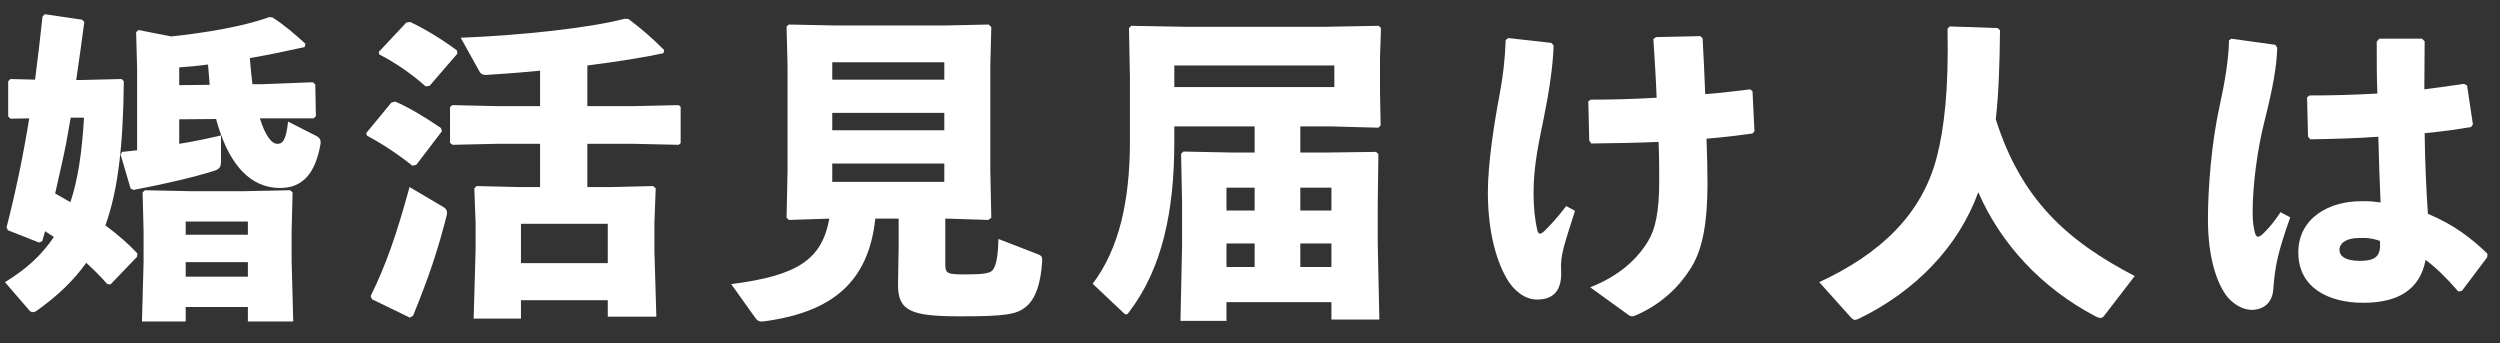 <svg width="102" height="14" viewBox="0 0 102 14" fill="none" xmlns="http://www.w3.org/2000/svg">
<rect x="0" y="0" width="102" height="14" fill="#333333" stroke="none"/>
<path d="M100.446 11.867L100.3 11.893C99.838 11.354 99.375 10.907 98.965 10.604C98.728 11.841 97.816 12.354 96.415 12.354C95.04 12.354 93.771 11.762 93.771 10.302C93.771 8.854 95.093 8.21 96.296 8.21C96.679 8.197 96.811 8.223 97.128 8.262C97.089 7.434 97.062 6.552 97.036 5.579C96.124 5.644 95.159 5.671 94.26 5.684L94.168 5.579L94.128 3.974L94.221 3.895C95.186 3.895 96.097 3.868 96.996 3.816C96.97 3.158 96.97 2.434 96.97 1.698L97.076 1.579H98.82L98.926 1.685C98.926 2.356 98.912 3.013 98.912 3.645C99.454 3.579 100.009 3.5 100.525 3.421L100.657 3.487L100.895 5.079L100.816 5.184C100.274 5.276 99.626 5.368 98.926 5.434C98.939 6.618 98.992 7.736 99.058 8.723C100.102 9.157 100.842 9.723 101.49 10.354L101.476 10.499L100.446 11.867ZM97.102 9.828C96.864 9.749 96.666 9.696 96.256 9.709C95.727 9.709 95.45 9.92 95.45 10.196C95.45 10.42 95.648 10.643 96.282 10.643C96.996 10.643 97.141 10.394 97.102 9.828ZM90.943 1.645L91.036 1.579L92.833 1.829L92.912 1.948C92.886 2.724 92.741 3.553 92.397 4.921C92.093 6.105 91.908 7.591 91.908 8.631C91.908 8.894 91.921 9.157 91.987 9.446C92.053 9.709 92.133 9.736 92.384 9.486C92.648 9.223 92.846 8.96 93.045 8.657L93.441 8.868C92.926 10.328 92.82 10.867 92.754 11.762C92.727 12.341 92.371 12.63 91.882 12.643C91.459 12.643 91.075 12.367 90.838 12.064C90.415 11.486 90.084 10.446 90.084 8.946C90.084 7.67 90.23 5.815 90.56 4.329C90.771 3.355 90.93 2.448 90.943 1.645Z" fill="white"/>
<path d="M81.507 1.145L81.6 1.237C81.586 2.658 81.547 3.803 81.428 4.868C82.459 8.118 84.309 9.815 87.097 11.262L85.842 12.893C85.802 12.946 85.749 12.972 85.697 12.972C85.644 12.972 85.578 12.946 85.498 12.906C83.305 11.762 81.626 9.946 80.714 7.841C79.908 10.065 78.15 11.88 75.851 12.998C75.785 13.025 75.732 13.051 75.679 13.051C75.639 13.051 75.6 13.025 75.547 12.985L74.225 11.512C76.723 10.354 78.415 8.749 79.022 6.407C79.326 5.237 79.511 3.618 79.459 1.172L79.551 1.079L81.507 1.145Z" fill="white"/>
<path d="M66.428 12.841L64.881 11.722C66.058 11.262 66.811 10.565 67.247 9.828C67.538 9.354 67.696 8.631 67.696 7.394C67.696 6.986 67.696 6.394 67.67 5.789C66.798 5.829 65.886 5.842 64.921 5.855L64.842 5.737L64.802 4.132L64.908 4.066C65.793 4.066 66.718 4.039 67.591 3.987C67.564 3.237 67.511 2.434 67.458 1.593L67.564 1.514L69.375 1.474L69.467 1.566C69.507 2.342 69.546 3.092 69.573 3.842C70.247 3.789 70.855 3.711 71.41 3.645L71.502 3.724L71.582 5.355L71.502 5.447C70.921 5.526 70.3 5.605 69.626 5.658C69.652 6.329 69.665 6.999 69.665 7.434C69.665 9.302 69.414 10.302 68.939 11.012C68.476 11.736 67.736 12.446 66.705 12.88C66.665 12.893 66.626 12.906 66.599 12.906C66.546 12.906 66.48 12.88 66.428 12.841ZM61.432 1.632L61.538 1.553L63.295 1.75L63.388 1.856C63.361 2.711 63.203 3.75 62.978 4.855C62.78 5.829 62.569 6.776 62.569 7.868C62.569 8.433 62.621 8.973 62.727 9.407C62.767 9.565 62.859 9.578 63.018 9.42C63.269 9.17 63.507 8.92 63.903 8.407L64.26 8.604C63.811 10.012 63.665 10.407 63.692 10.999C63.745 11.828 63.401 12.222 62.714 12.222C62.198 12.222 61.762 11.841 61.498 11.407C61.128 10.788 60.705 9.631 60.705 7.841C60.705 6.671 60.969 4.987 61.168 3.947C61.326 3.105 61.406 2.408 61.432 1.632Z" fill="white"/>
<path d="M50.04 12.327V13.091H48.163L48.229 9.999V8.289L48.189 6.276L48.282 6.184L50.251 6.223H51.189V5.158H47.912V5.789C47.912 8.604 47.423 10.959 46.062 12.735C46.022 12.801 45.982 12.827 45.943 12.827C45.916 12.827 45.89 12.814 45.85 12.775L44.581 11.578C45.665 10.144 46.101 8.183 46.101 5.763V3.158L46.062 1.145L46.154 1.053L48.348 1.093H54.057L56.251 1.053L56.344 1.145L56.304 2.369V3.737L56.33 5.118L56.238 5.21L54.322 5.158H53.053V6.223H54.176L56.145 6.197L56.238 6.289L56.212 8.302V9.959L56.278 13.038H54.322V12.327H50.04ZM50.04 10.893H51.189V9.933H50.04V10.893ZM50.04 8.591H51.189V7.657H50.04V8.591ZM53.053 10.893H54.322V9.933H53.053V10.893ZM53.053 8.591H54.322V7.657H53.053V8.591ZM47.912 3.553H54.441V2.671H47.912V3.553Z" fill="white"/>
<path d="M38.568 8.92V10.775C38.568 11.157 38.634 11.196 39.374 11.196C40.088 11.196 40.365 11.157 40.484 11.038C40.63 10.893 40.722 10.486 40.736 9.749L42.295 10.354C42.48 10.42 42.533 10.459 42.52 10.657C42.467 11.578 42.242 12.222 41.832 12.538C41.462 12.827 41.026 12.906 39.189 12.906C37.207 12.906 36.639 12.709 36.639 11.63L36.665 9.999V8.92H35.713C35.436 11.486 33.982 12.722 31.22 13.104C31.022 13.13 30.929 13.13 30.81 12.959L29.832 11.591C32.542 11.249 33.533 10.591 33.837 8.92L32.185 8.973L32.092 8.881L32.132 6.96V2.684L32.092 1.079L32.185 1.001L34.101 1.04H38.515L40.339 1.001L40.445 1.106L40.405 2.684V6.96L40.445 8.881L40.326 8.973L38.647 8.92H38.568ZM38.528 3.25V2.54H33.956V3.25H38.528ZM38.528 4.605H33.956V5.316H38.528V4.605ZM33.956 6.671V7.42H38.528V6.671H33.956Z" fill="white"/>
<path d="M24.797 12.248H21.255V12.998H19.325L19.405 10.17V9.104L19.352 7.684L19.444 7.591L21.136 7.631H22.035V5.868H20.237L18.466 5.908L18.361 5.829V4.368L18.453 4.289L20.237 4.329H22.035V2.882C21.268 2.961 20.528 3.013 19.894 3.053C19.722 3.066 19.629 3.04 19.55 2.895L18.797 1.54C21.202 1.448 24.044 1.145 25.497 0.764L25.643 0.777C26.171 1.172 26.568 1.514 27.096 2.04L27.07 2.171C26.211 2.356 25.114 2.527 23.964 2.671V4.329H25.894L27.691 4.289L27.77 4.355V5.842L27.691 5.908L25.894 5.868H23.964V7.631H24.982L26.647 7.591L26.753 7.684L26.7 9.104V10.223L26.779 12.919H24.797V12.248ZM24.797 10.736V9.131H21.255V10.736H24.797ZM18.665 2.184L17.528 3.5L17.369 3.526C16.762 2.987 16.101 2.54 15.479 2.224L15.453 2.119L16.576 0.922L16.735 0.895C17.369 1.198 18.017 1.593 18.638 2.053L18.665 2.184ZM18.03 5.355L16.986 6.723L16.828 6.763C16.206 6.263 15.506 5.815 14.977 5.539L14.938 5.434L15.969 4.184L16.127 4.145C16.629 4.355 17.383 4.802 17.991 5.223L18.03 5.355ZM15.176 12.209L15.123 12.078C15.744 10.815 16.167 9.617 16.709 7.631L18.11 8.46C18.242 8.552 18.255 8.644 18.229 8.775C17.858 10.223 17.528 11.222 16.854 12.88L16.722 12.959L15.176 12.209Z" fill="white"/>
<path d="M12.466 1.79L12.427 1.921C11.647 2.092 10.907 2.25 10.193 2.369C10.22 2.724 10.259 3.092 10.299 3.434H10.709L12.77 3.355L12.863 3.447L12.889 4.737L12.797 4.829H10.603C10.814 5.5 11.066 5.868 11.317 5.868C11.502 5.868 11.673 5.776 11.753 4.96L12.916 5.552C13.061 5.631 13.101 5.737 13.074 5.894C12.863 7.078 12.348 7.67 11.422 7.67C10.22 7.67 9.4 6.723 8.925 5.223C8.885 5.092 8.845 4.973 8.819 4.855L7.312 4.868V5.868C7.894 5.776 8.449 5.658 9.017 5.526V6.578C9.017 6.815 8.951 6.907 8.726 6.973C7.894 7.236 6.691 7.513 5.449 7.749L5.33 7.697L4.92 6.302L4.986 6.197C5.198 6.171 5.396 6.157 5.594 6.131V2.79L5.554 1.316L5.647 1.224L6.982 1.487C8.343 1.343 9.889 1.093 10.986 0.698L11.118 0.711C11.607 1.027 12.017 1.382 12.466 1.79ZM7.312 3.474L8.554 3.461C8.528 3.184 8.515 2.908 8.488 2.632C8.092 2.684 7.709 2.724 7.312 2.75V3.474ZM4.96 3.224L5.052 3.316C5.026 5.947 4.814 7.776 4.299 9.196C4.801 9.565 5.237 9.946 5.607 10.341L5.594 10.473L4.51 11.604L4.378 11.591C4.114 11.288 3.823 10.999 3.519 10.723C3.004 11.446 2.356 12.064 1.51 12.669C1.444 12.722 1.391 12.735 1.338 12.735C1.286 12.735 1.22 12.709 1.167 12.63L0.202 11.512C1.074 10.986 1.709 10.394 2.198 9.67L1.841 9.433L1.722 9.841L1.59 9.894L0.321 9.394L0.268 9.275C0.638 7.828 0.942 6.381 1.193 4.829L0.427 4.842L0.334 4.75V3.316L0.427 3.224L1.431 3.25C1.537 2.421 1.642 1.566 1.735 0.672L1.827 0.58L3.347 0.803L3.44 0.895C3.334 1.685 3.228 2.474 3.109 3.263H3.374L4.96 3.224ZM3.427 4.802H2.885C2.819 5.145 2.766 5.487 2.7 5.842C2.568 6.526 2.396 7.21 2.25 7.894C2.462 8.012 2.66 8.131 2.872 8.249C3.189 7.302 3.347 6.184 3.427 4.802ZM10.114 12.525H7.576V13.117H5.792L5.858 10.709V9.433L5.819 7.855L5.911 7.762L7.88 7.802H9.876L11.845 7.762L11.938 7.855L11.898 9.433V10.643L11.964 13.117H10.114V12.525ZM10.114 11.288V10.696H7.576V11.288H10.114ZM10.114 9.578V9.039H7.576V9.578H10.114Z" fill="white"/>
</svg>

